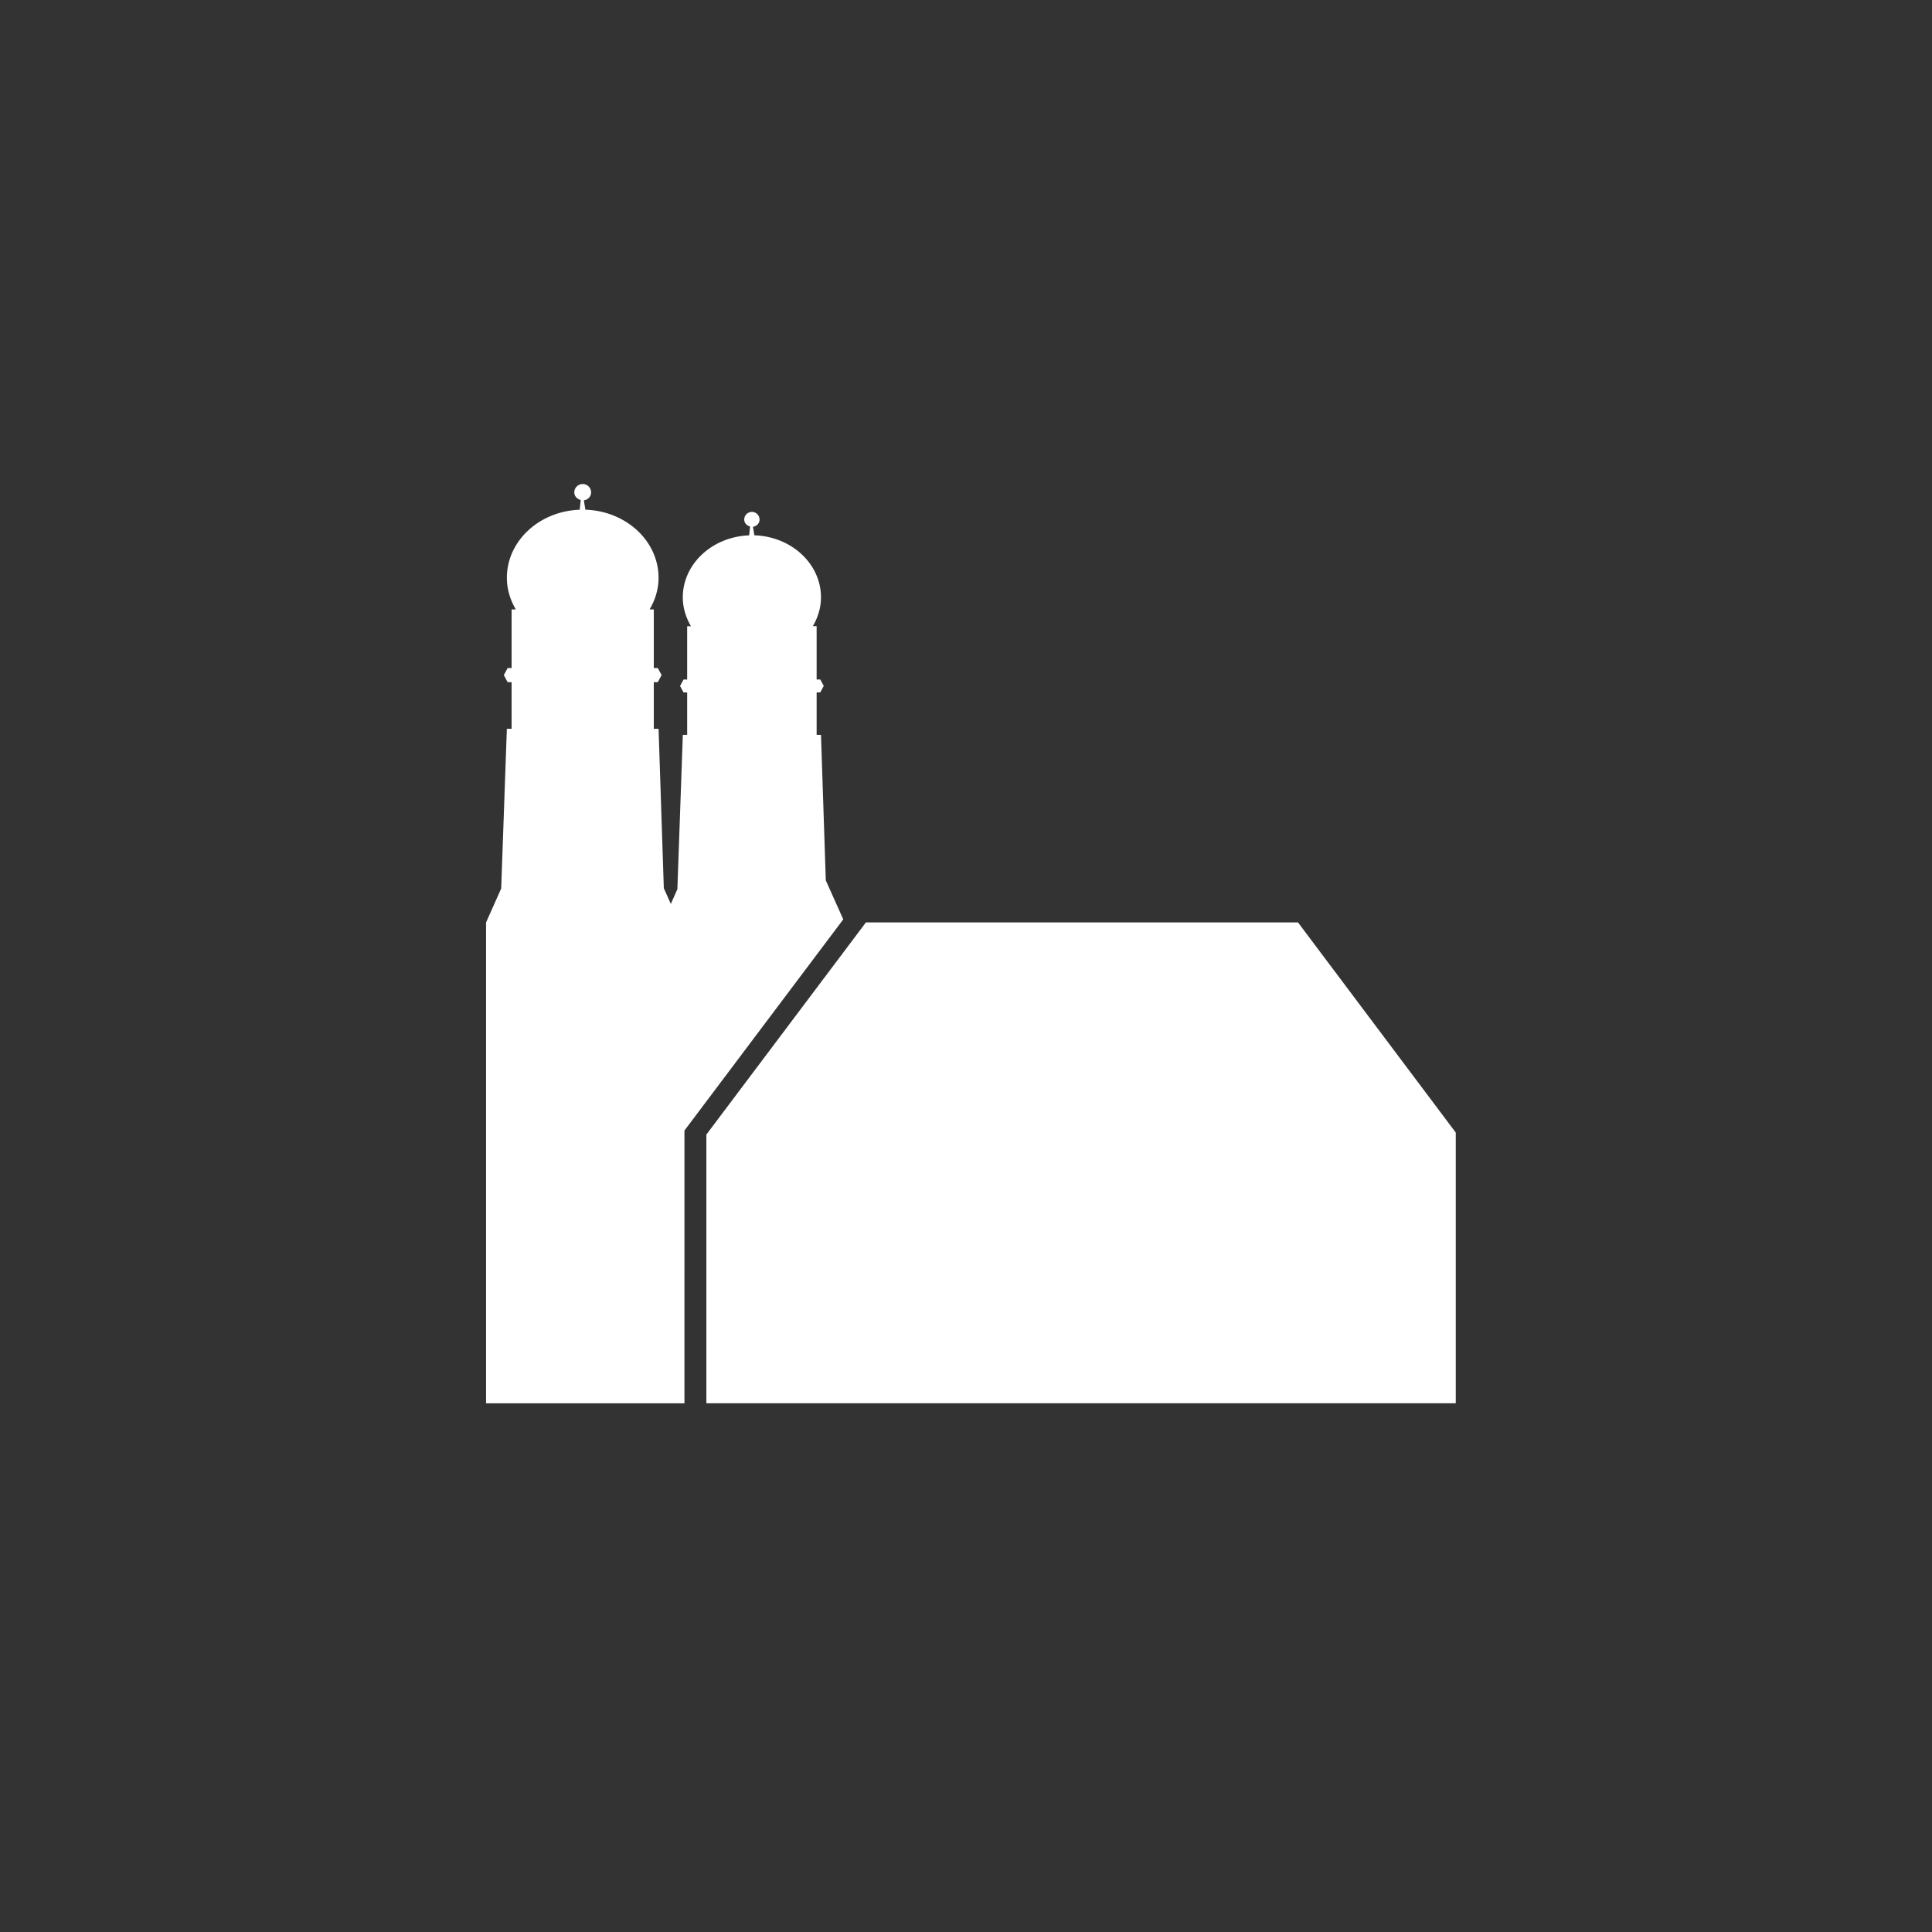 <?xml version="1.0" encoding="utf-8"?>
<!-- Generator: Adobe Illustrator 15.0.0, SVG Export Plug-In . SVG Version: 6.00 Build 0)  -->
<!DOCTYPE svg PUBLIC "-//W3C//DTD SVG 1.1//EN" "http://www.w3.org/Graphics/SVG/1.1/DTD/svg11.dtd">
<svg version="1.1" id="Layer_1" xmlns="http://www.w3.org/2000/svg" xmlns:xlink="http://www.w3.org/1999/xlink" x="0px" y="0px"
	 width="74px" height="74px" viewBox="0 0 74 74" enable-background="new 0 0 74 74" xml:space="preserve">
<rect x="0" y="0" width="74" height="74" fill="#333333" stroke="none"/>
<path fill-rule="evenodd" clip-rule="evenodd" fill="#FFFFFF" d="M31.63,33.721l-0.184-5.574h-0.167V26.52h0.14l0.133-0.248
	l-0.133-0.245h-0.14v-2.043h-0.145c0.192-0.331,0.312-0.702,0.312-1.103c0-1.289-1.136-2.333-2.552-2.378l-0.054-0.324
	c0.14-0.023,0.253-0.133,0.253-0.279c0-0.161-0.132-0.294-0.293-0.294c-0.163,0-0.295,0.133-0.295,0.294
	c0,0.136,0.101,0.232,0.225,0.267l-0.036,0.338c-1.412,0.051-2.542,1.093-2.542,2.377c0,0.4,0.12,0.771,0.312,1.103H26.32v2.043
	h-0.139l-0.133,0.247l0.133,0.246h0.139v1.627h-0.166l-0.209,5.912l-0.251,0.562l-0.268-0.601l-0.201-6.107h-0.183v-1.786h0.153
	l0.146-0.271l-0.146-0.27h-0.153v-2.244h-0.159c0.211-0.362,0.342-0.771,0.342-1.209c0-1.416-1.247-2.562-2.803-2.612l-0.059-0.357
	c0.154-0.023,0.279-0.144,0.279-0.305c0-0.178-0.145-0.322-0.323-0.322s-0.323,0.145-0.323,0.322c0,0.148,0.111,0.255,0.248,0.291
	l-0.04,0.372c-1.55,0.056-2.79,1.198-2.79,2.611c0,0.438,0.131,0.847,0.342,1.209h-0.16v2.244h-0.152l-0.146,0.271l0.146,0.271
	h0.152v1.786h-0.182l-0.217,6.117l-0.58,1.3v18.418h7.599V43.302l6.083-8.088L31.63,33.721z"/>
<polygon fill-rule="evenodd" clip-rule="evenodd" fill="#FFFFFF" points="49.716,35.33 33.167,35.33 27.056,43.456 27.056,53.748 
	55.759,53.748 55.759,43.38 "/>
</svg>
